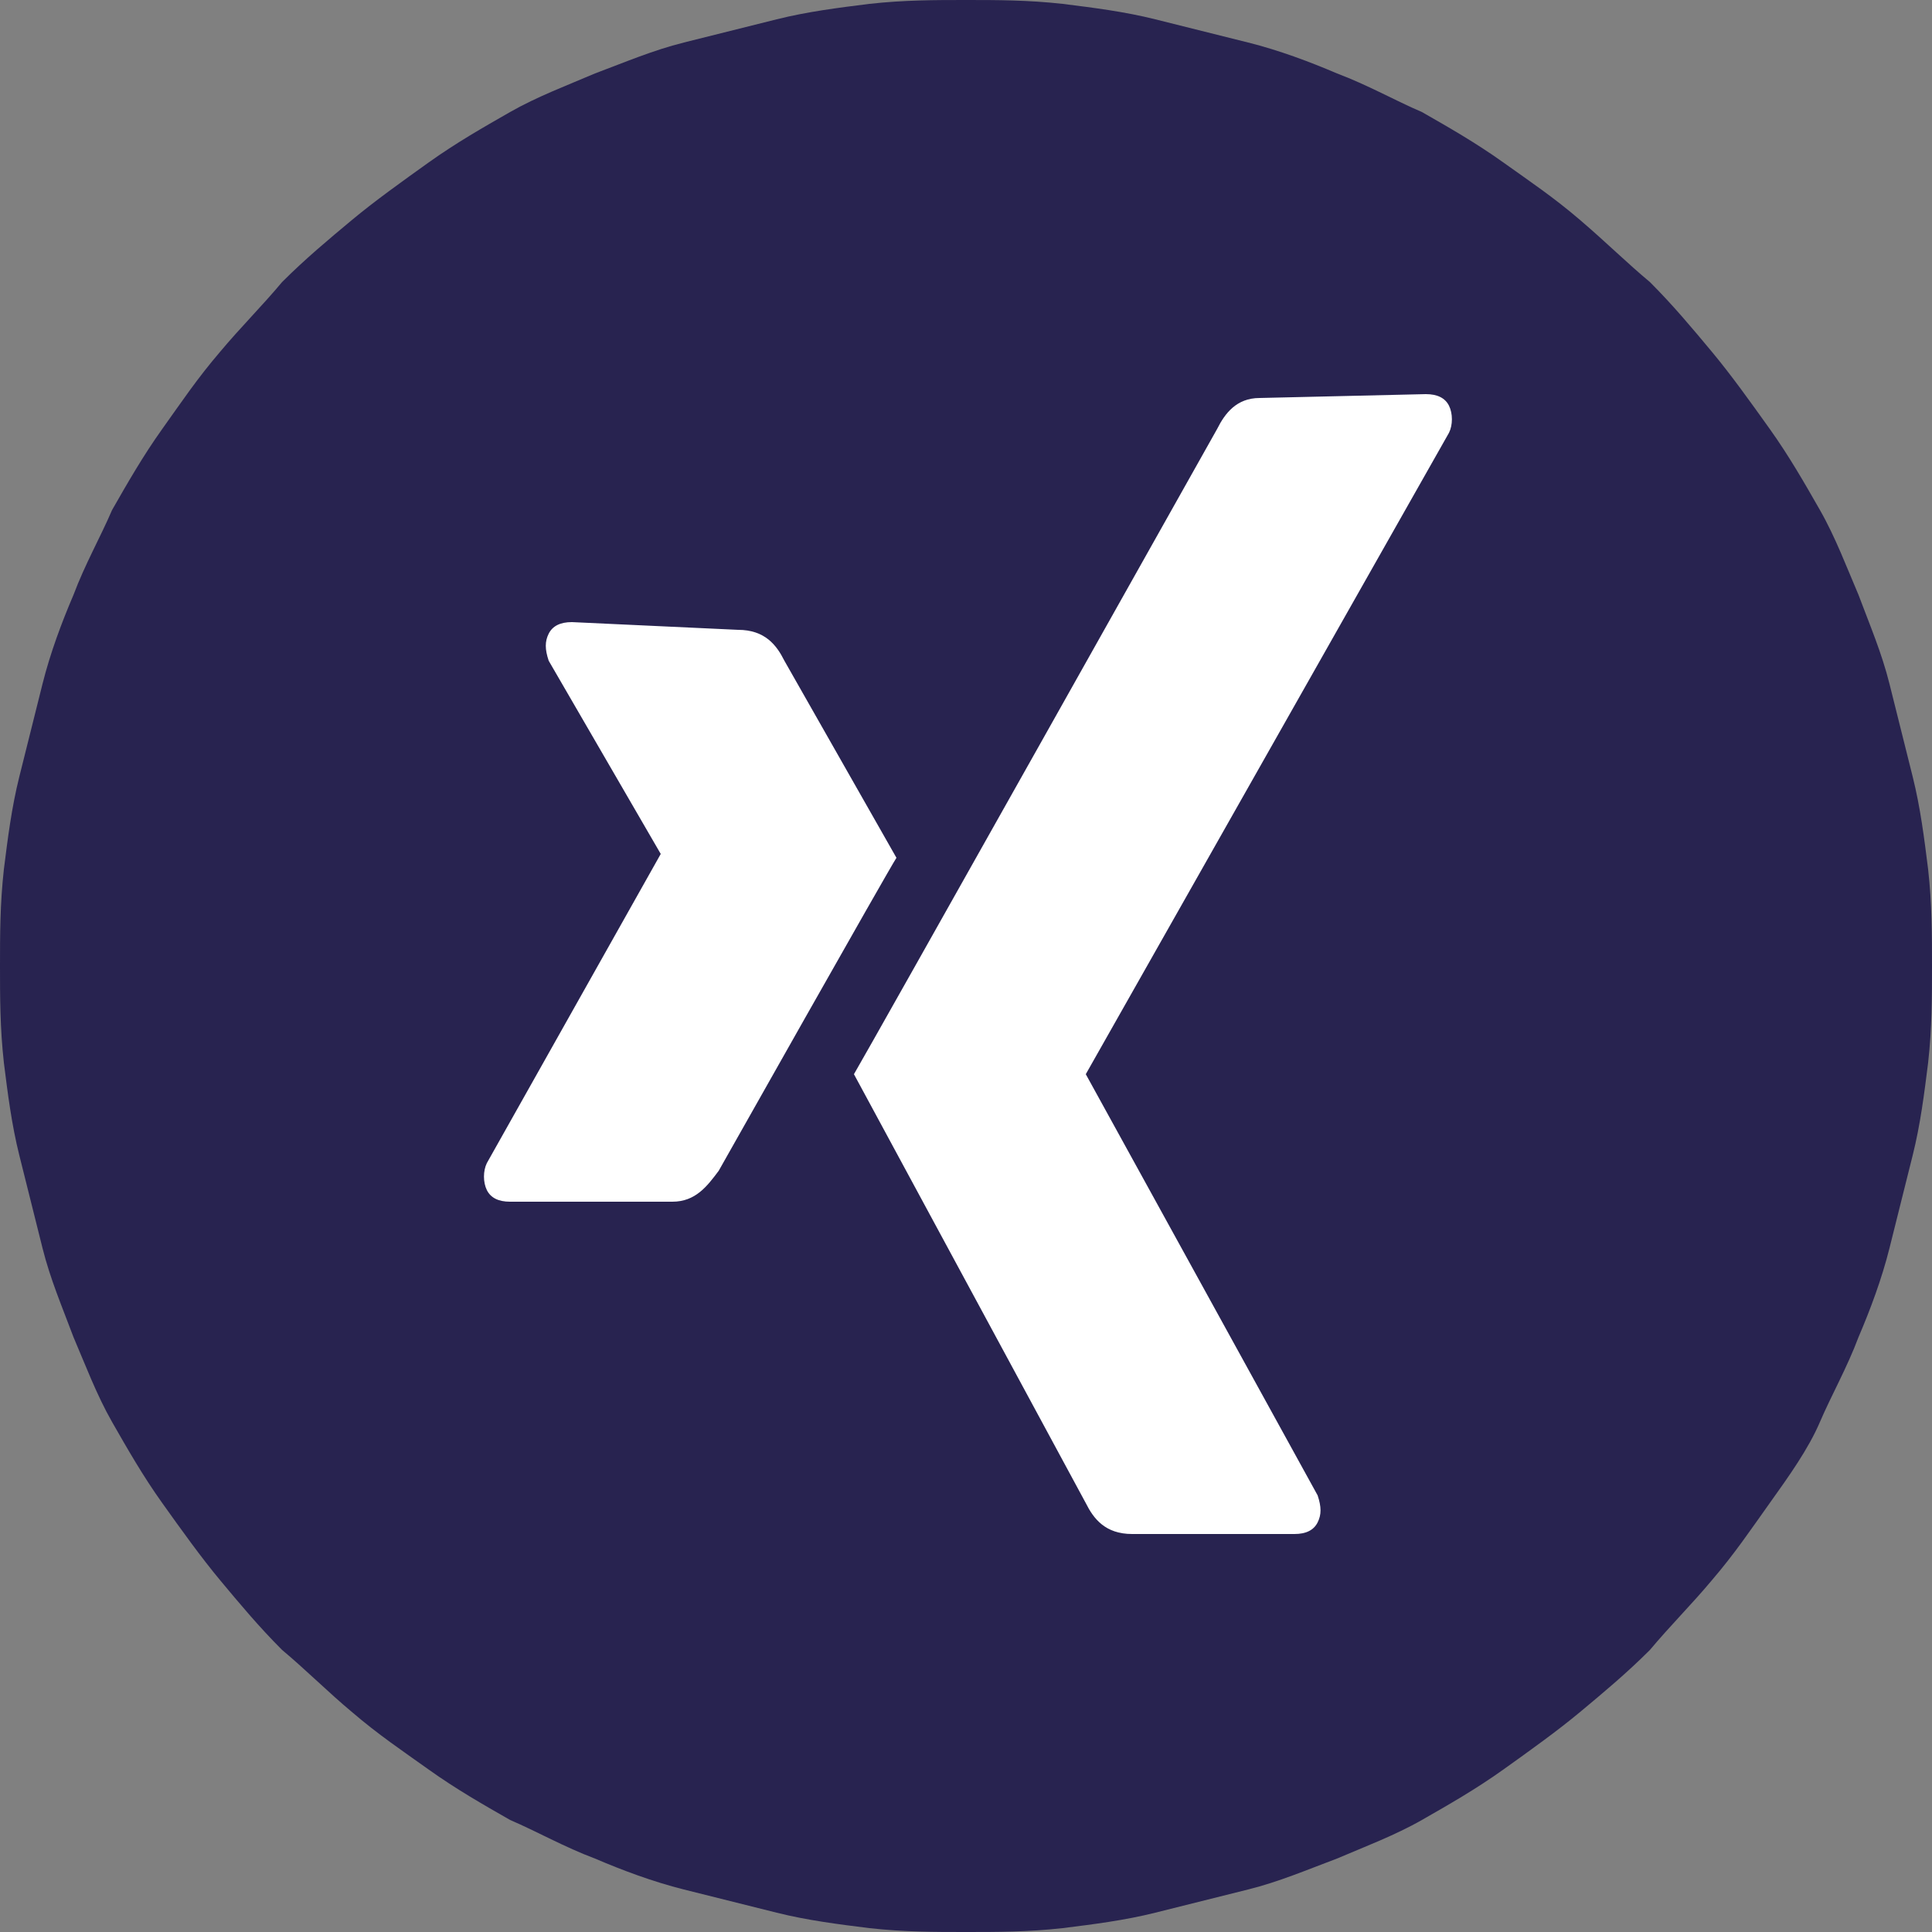 <?xml version="1.0" encoding="utf-8"?>
<!-- Generator: Adobe Illustrator 26.3.1, SVG Export Plug-In . SVG Version: 6.00 Build 0)  -->
<svg version="1.1" id="Ebene_1" xmlns="http://www.w3.org/2000/svg" xmlns:xlink="http://www.w3.org/1999/xlink" x="0px" y="0px"
	 viewBox="0 0 50 50" style="enable-background:new 0 0 50 50;" xml:space="preserve">
<rect x="0" y="0" width="50" height="50" fill="#808080" stroke="none"/>
<style type="text/css">
	.st0{fill:#282350;}
	.st1{fill:#FFFFFF;}
</style>
<g>
	<path class="st0" d="M0,25c0-0.8,0-1.6,0.1-2.5c0.1-0.8,0.2-1.6,0.4-2.4c0.2-0.8,0.4-1.6,0.6-2.4c0.2-0.8,0.5-1.6,0.8-2.3
		c0.3-0.8,0.7-1.5,1-2.2c0.4-0.7,0.8-1.4,1.3-2.1c0.5-0.7,0.9-1.3,1.5-2c0.5-0.6,1.1-1.2,1.6-1.8c0.6-0.6,1.2-1.1,1.8-1.6
		c0.6-0.5,1.3-1,2-1.5c0.7-0.5,1.4-0.9,2.1-1.3c0.7-0.4,1.5-0.7,2.2-1c0.8-0.3,1.5-0.6,2.3-0.8c0.8-0.2,1.6-0.4,2.4-0.6
		c0.8-0.2,1.6-0.3,2.4-0.4C23.4,0,24.2,0,25,0c0.8,0,1.6,0,2.5,0.1c0.8,0.1,1.6,0.2,2.4,0.4c0.8,0.2,1.6,0.4,2.4,0.6
		s1.6,0.5,2.3,0.8c0.8,0.3,1.5,0.7,2.2,1c0.7,0.4,1.4,0.8,2.1,1.3c0.7,0.5,1.3,0.9,2,1.5s1.2,1.1,1.8,1.6c0.6,0.6,1.1,1.2,1.6,1.8
		c0.5,0.6,1,1.3,1.5,2c0.5,0.7,0.9,1.4,1.3,2.1c0.4,0.7,0.7,1.5,1,2.2c0.3,0.8,0.6,1.5,0.8,2.3c0.2,0.8,0.4,1.6,0.6,2.4
		c0.2,0.8,0.3,1.6,0.4,2.4C50,23.4,50,24.2,50,25c0,0.8,0,1.6-0.1,2.5c-0.1,0.8-0.2,1.6-0.4,2.4c-0.2,0.8-0.4,1.6-0.6,2.4
		c-0.2,0.8-0.5,1.6-0.8,2.3c-0.3,0.8-0.7,1.5-1,2.2s-0.8,1.4-1.3,2.1c-0.5,0.7-0.9,1.3-1.5,2c-0.5,0.6-1.1,1.2-1.6,1.8
		c-0.6,0.6-1.2,1.1-1.8,1.6c-0.6,0.5-1.3,1-2,1.5c-0.7,0.5-1.4,0.9-2.1,1.3c-0.7,0.4-1.5,0.7-2.2,1c-0.8,0.3-1.5,0.6-2.3,0.8
		c-0.8,0.2-1.6,0.4-2.4,0.6c-0.8,0.2-1.6,0.3-2.4,0.4C26.6,50,25.8,50,25,50c-0.8,0-1.6,0-2.5-0.1c-0.8-0.1-1.6-0.2-2.4-0.4
		c-0.8-0.2-1.6-0.4-2.4-0.6c-0.8-0.2-1.6-0.5-2.3-0.8c-0.8-0.3-1.5-0.7-2.2-1c-0.7-0.4-1.4-0.8-2.1-1.3c-0.7-0.5-1.3-0.9-2-1.5
		c-0.6-0.5-1.2-1.1-1.8-1.6c-0.6-0.6-1.1-1.2-1.6-1.8c-0.5-0.6-1-1.3-1.5-2c-0.5-0.7-0.9-1.4-1.3-2.1s-0.7-1.5-1-2.2
		c-0.3-0.8-0.6-1.5-0.8-2.3c-0.2-0.8-0.4-1.6-0.6-2.4c-0.2-0.8-0.3-1.6-0.4-2.4C0,26.6,0,25.8,0,25z"/>
	<g>
		<path class="st1" d="M14.8,16.1c-0.3,0-0.5,0.1-0.6,0.3c-0.1,0.2-0.1,0.4,0,0.7l2.9,5c0,0,0,0,0,0l-4.5,8c-0.1,0.2-0.1,0.5,0,0.7
			c0.1,0.2,0.3,0.3,0.6,0.3h4.2c0.6,0,0.9-0.4,1.2-0.8c0,0,4.4-7.8,4.6-8.1c0,0-2.9-5.1-2.9-5.1c-0.2-0.4-0.5-0.8-1.2-0.8L14.8,16.1
			L14.8,16.1z"/>
		<path class="st1" d="M32.6,10.3c-0.6,0-0.9,0.4-1.1,0.8c0,0-9.1,16.2-9.4,16.7c0,0,6,11.1,6,11.1c0.2,0.4,0.5,0.8,1.2,0.8h4.2
			c0.3,0,0.5-0.1,0.6-0.3c0.1-0.2,0.1-0.4,0-0.7l-6-10.9c0,0,0,0,0,0l9.4-16.6c0.1-0.2,0.1-0.5,0-0.7c-0.1-0.2-0.3-0.3-0.6-0.3
			L32.6,10.3L32.6,10.3L32.6,10.3z"/>
	</g>
</g>
</svg>
